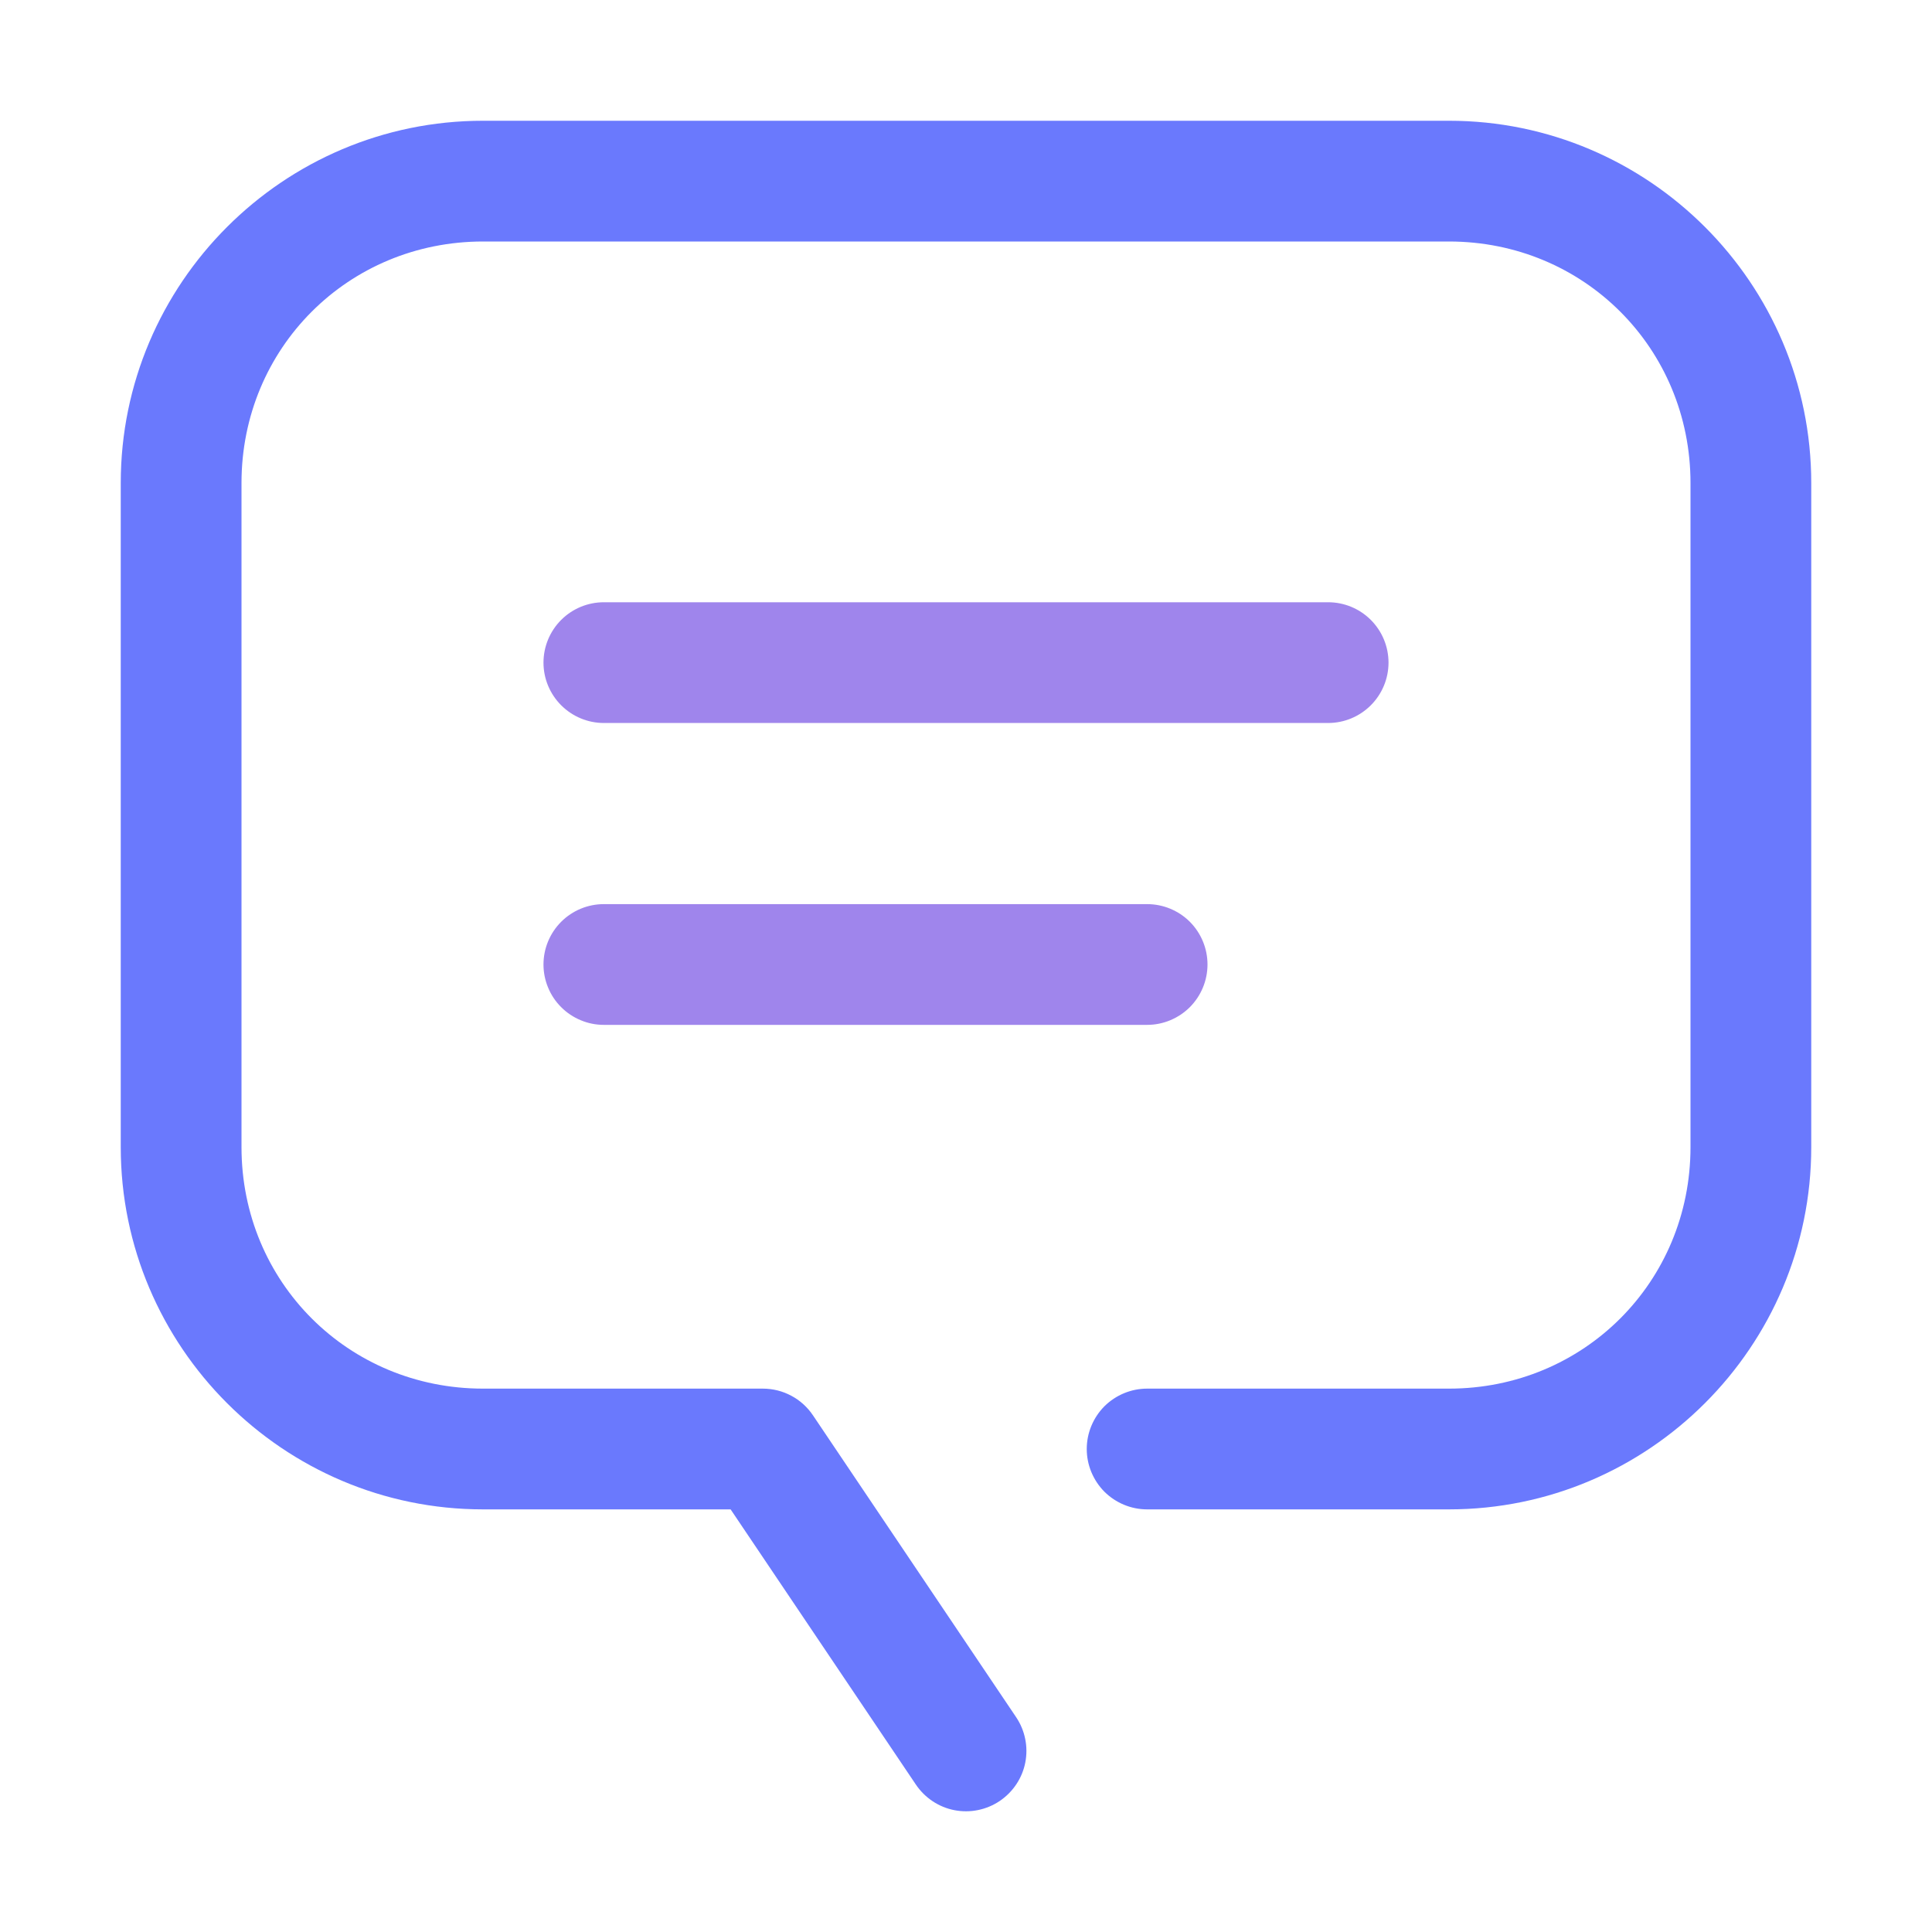 <svg width="36" height="36" viewBox="0 0 36 36" fill="none" xmlns="http://www.w3.org/2000/svg">
<path d="M9 2.25C5.28 2.25 2.25 5.28 2.25 9V21.375C2.25 25.095 5.28 28.125 9 28.125H13.614L17.066 33.253C17.149 33.376 17.255 33.481 17.378 33.563C17.501 33.645 17.639 33.702 17.784 33.73C17.929 33.758 18.078 33.758 18.223 33.728C18.368 33.699 18.506 33.641 18.628 33.559C18.751 33.476 18.856 33.37 18.938 33.247C19.02 33.124 19.077 32.986 19.105 32.841C19.133 32.696 19.133 32.547 19.103 32.402C19.074 32.257 19.016 32.119 18.934 31.997L15.148 26.372C15.045 26.219 14.906 26.093 14.743 26.007C14.58 25.92 14.399 25.875 14.214 25.875H9C6.488 25.875 4.5 23.887 4.5 21.375V9C4.5 6.488 6.488 4.5 9 4.5H27C29.512 4.5 31.5 6.488 31.5 9V21.375C31.5 23.887 29.512 25.875 27 25.875H21.375C21.077 25.875 20.791 25.994 20.579 26.204C20.369 26.416 20.25 26.702 20.25 27C20.25 27.298 20.369 27.584 20.579 27.796C20.791 28.006 21.077 28.125 21.375 28.125H27C30.72 28.125 33.75 25.095 33.75 21.375V9C33.75 5.28 30.72 2.25 27 2.25H9Z" fill="#6A79FD"/>
<path d="M11.252 11.222C10.954 11.222 10.668 11.34 10.457 11.551C10.246 11.762 10.127 12.048 10.127 12.347C10.127 12.645 10.246 12.931 10.457 13.142C10.668 13.353 10.954 13.472 11.252 13.472H24.748C25.046 13.472 25.332 13.353 25.543 13.142C25.754 12.931 25.873 12.645 25.873 12.347C25.873 12.048 25.754 11.762 25.543 11.551C25.332 11.34 25.046 11.222 24.748 11.222H11.252Z" fill="#9F85EC"/>
<path d="M11.252 16.847C10.954 16.847 10.668 16.965 10.457 17.176C10.246 17.387 10.127 17.673 10.127 17.972C10.127 18.119 10.156 18.266 10.213 18.402C10.269 18.539 10.352 18.663 10.457 18.767C10.561 18.872 10.685 18.954 10.822 19.011C10.958 19.068 11.104 19.097 11.252 19.097H21.375C21.673 19.097 21.959 18.978 22.171 18.767C22.381 18.556 22.5 18.27 22.5 17.972C22.5 17.673 22.381 17.387 22.171 17.176C21.959 16.965 21.673 16.847 21.375 16.847H11.252Z" fill="#9F85EC"/>
</svg>
